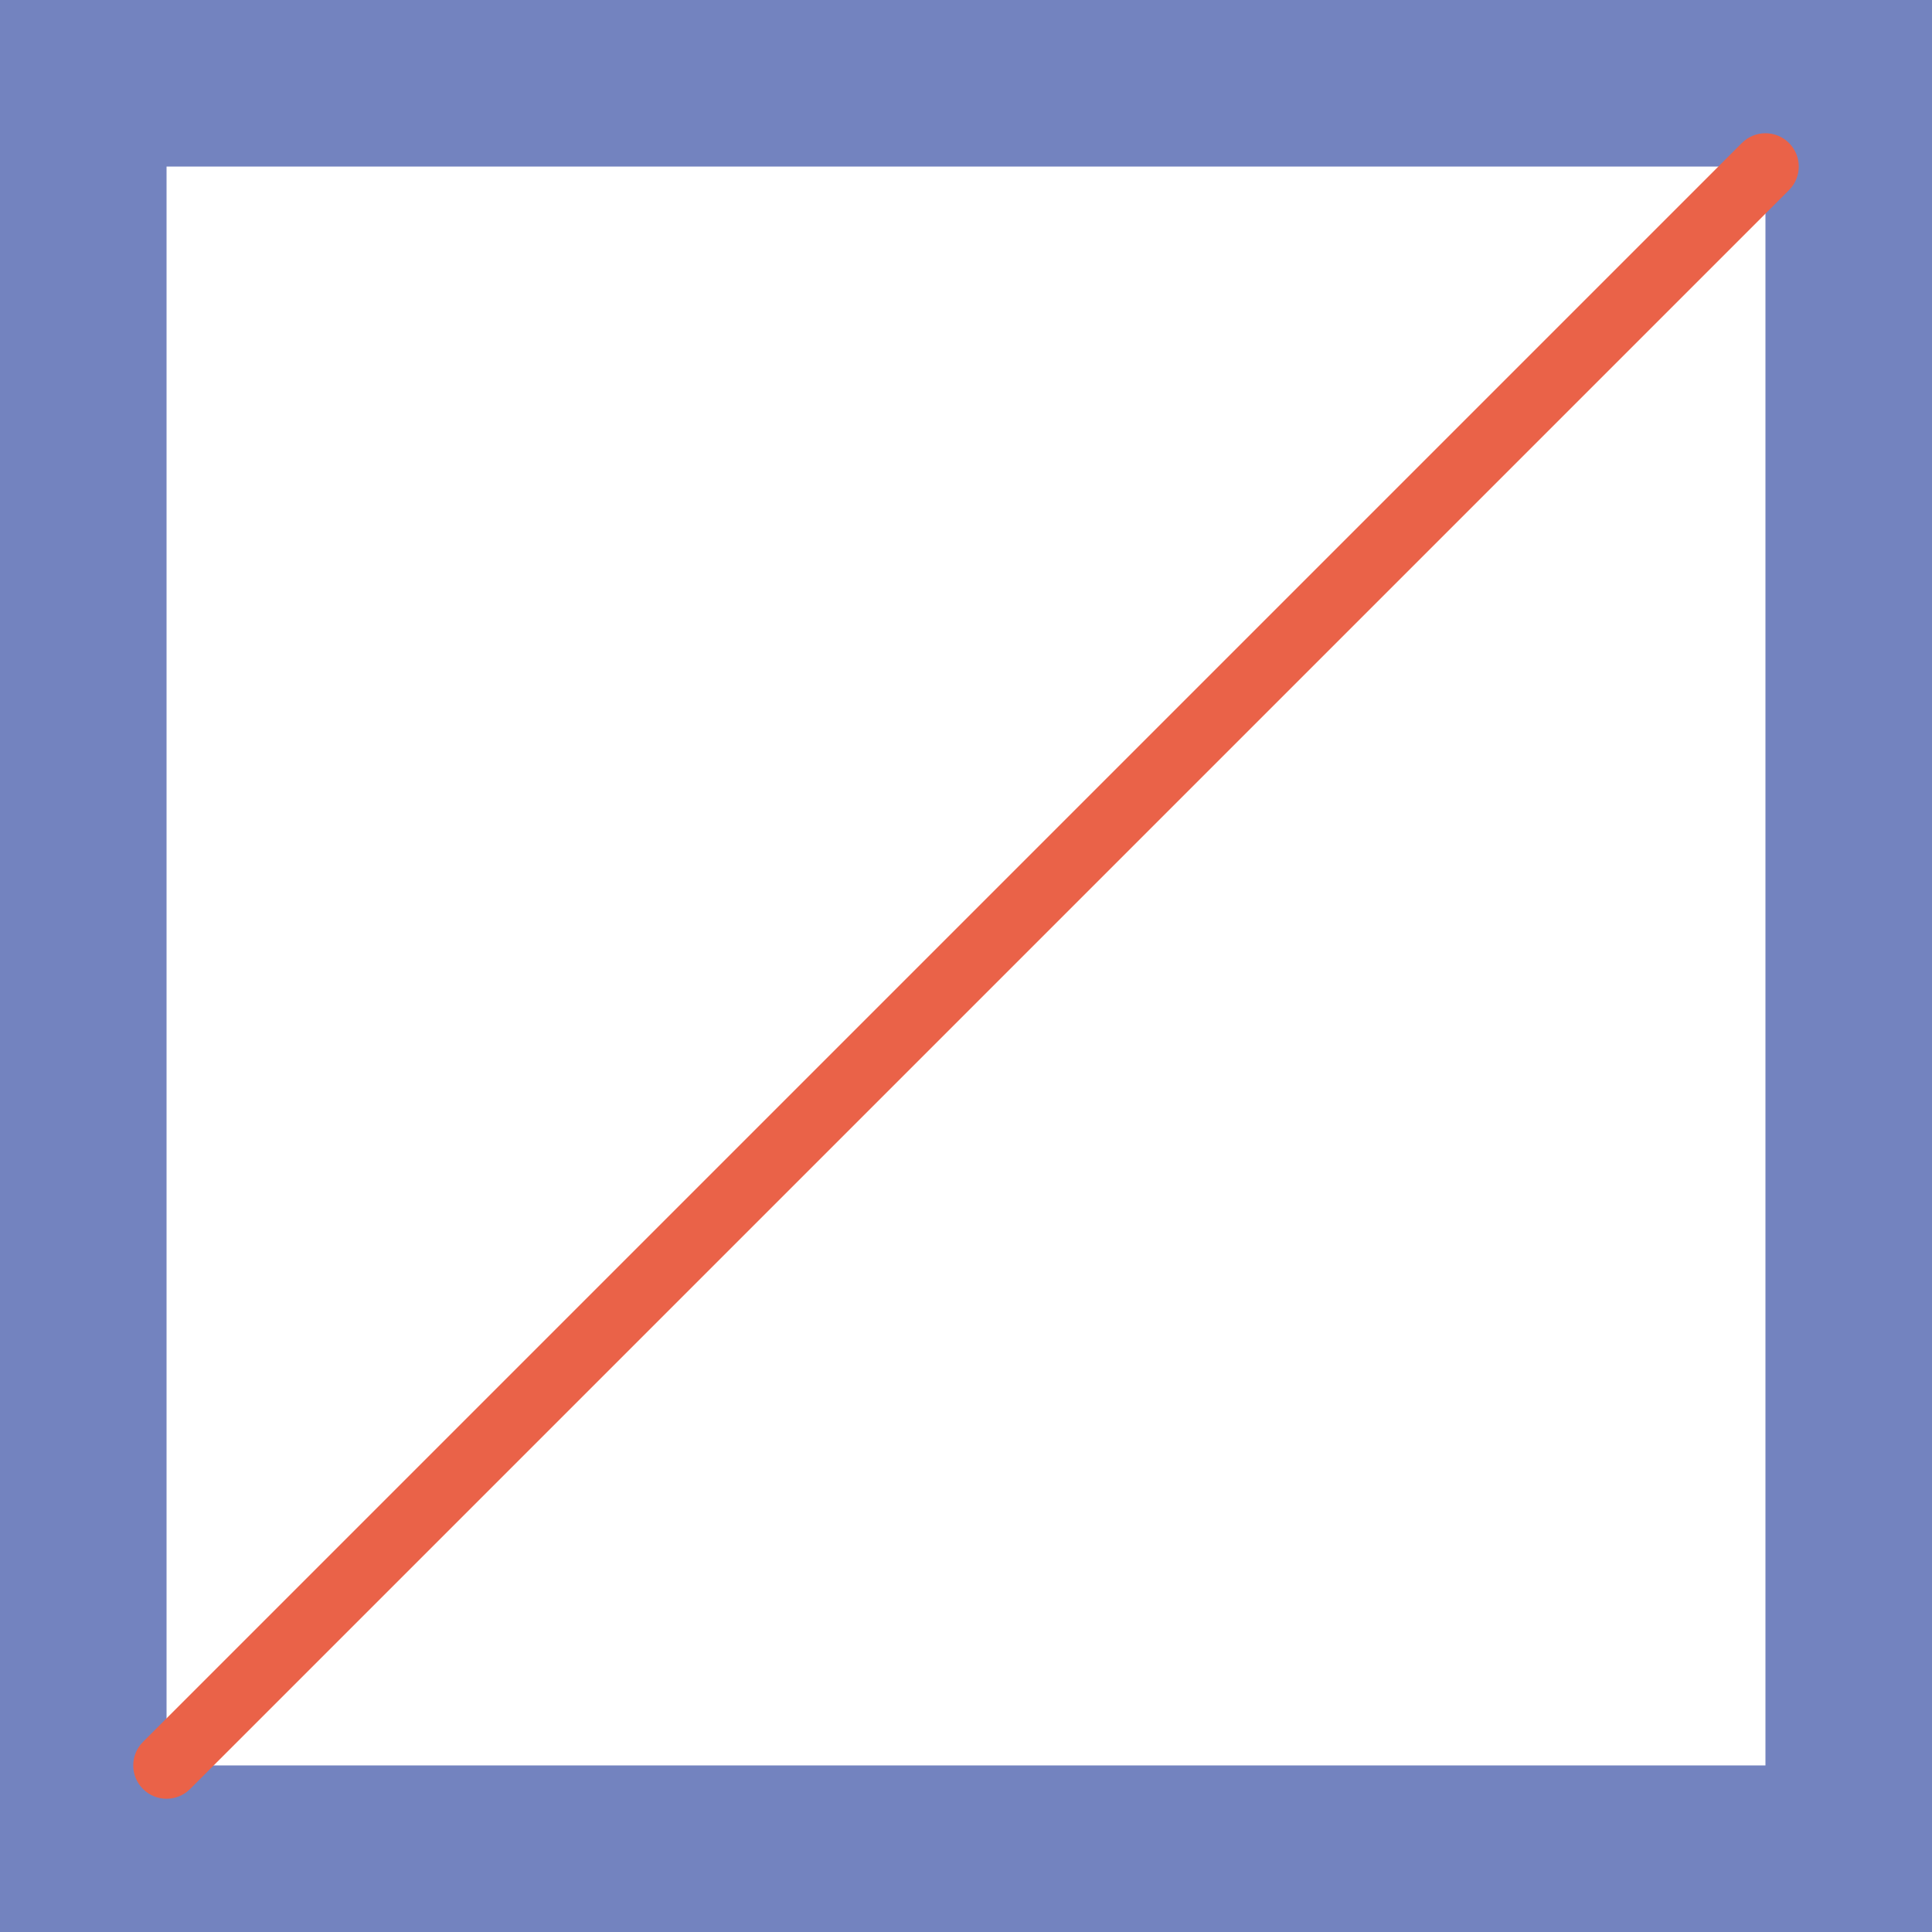 <?xml version="1.0" encoding="iso-8859-1"?>
<!-- Uploaded to: SVG Repo, www.svgrepo.com, Generator: SVG Repo Mixer Tools -->
<!DOCTYPE svg PUBLIC "-//W3C//DTD SVG 1.1//EN" "http://www.w3.org/Graphics/SVG/1.1/DTD/svg11.dtd">
<svg height="800px" width="800px" version="1.1" id="Capa_1" xmlns="http://www.w3.org/2000/svg" xmlns:xlink="http://www.w3.org/1999/xlink" 
	 viewBox="0 0 58 58" xml:space="preserve">
<g>
	<path style="fill:#7383BF;" d="M0,0v58h58V0H0z M53,53H5V5h48V53z"/>
	<path style="fill:#EA6248;" d="M5,54c-0.256,0-0.512-0.098-0.707-0.293c-0.391-0.391-0.391-1.023,0-1.414l48-48
		c0.391-0.391,1.023-0.391,1.414,0s0.391,1.023,0,1.414l-48,48C5.512,53.902,5.256,54,5,54z"/>
</g>
</svg>